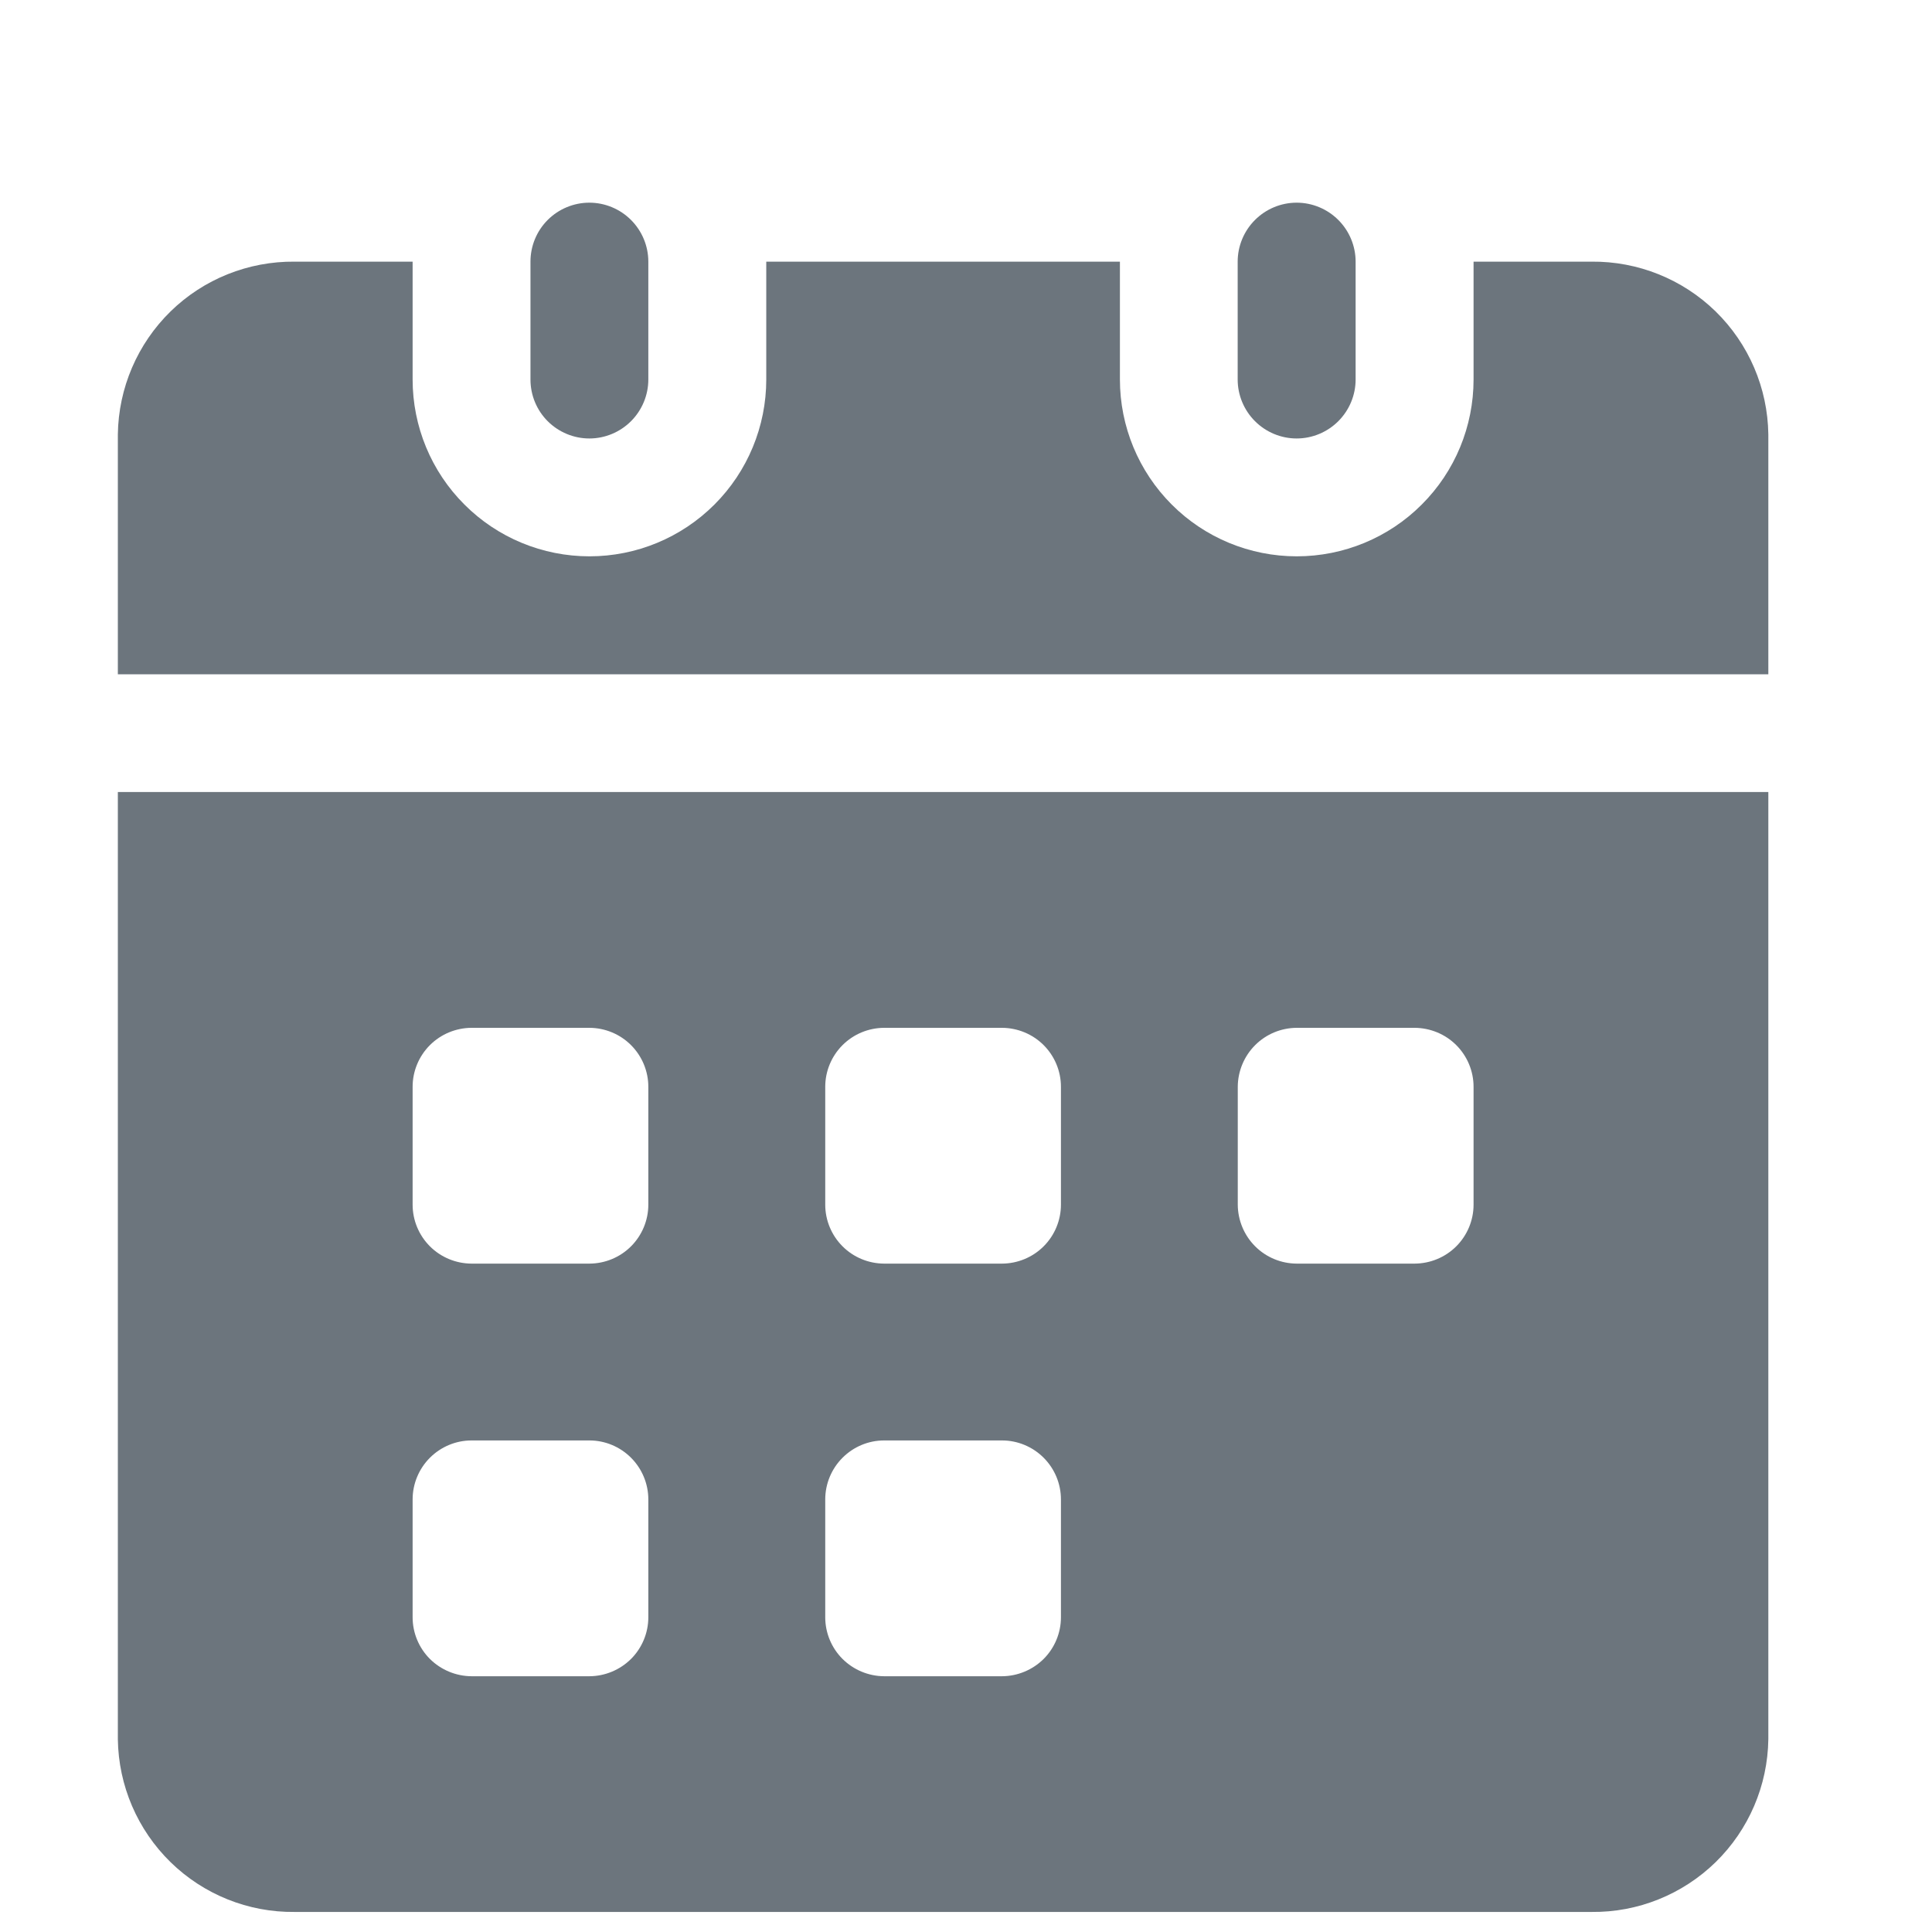 <svg width="21" height="21" viewBox="0 0 21 21" fill="none" xmlns="http://www.w3.org/2000/svg">
<g clip-path="url(#clip0_169_11784)">
<path d="M19.221 4.721V7.329H1.281V4.721C1.288 4.217 1.494 3.737 1.854 3.385C2.214 3.033 2.7 2.839 3.203 2.844H4.485V4.125C4.485 4.635 4.687 5.124 5.048 5.484C5.408 5.845 5.897 6.047 6.407 6.047C6.917 6.047 7.405 5.845 7.766 5.484C8.126 5.124 8.329 4.635 8.329 4.125V2.844H12.173V4.125C12.173 4.635 12.376 5.124 12.736 5.484C13.096 5.845 13.585 6.047 14.095 6.047C14.605 6.047 15.094 5.845 15.454 5.484C15.815 5.124 16.017 4.635 16.017 4.125V2.844H17.299C17.802 2.839 18.287 3.033 18.648 3.385C19.008 3.737 19.214 4.217 19.221 4.721Z" fill="#6C757D"/>
<path d="M1.281 8.609V18.905C1.288 19.409 1.494 19.889 1.854 20.241C2.214 20.593 2.7 20.788 3.203 20.782H17.299C17.802 20.788 18.287 20.593 18.648 20.241C19.008 19.889 19.214 19.409 19.221 18.905V8.609H1.281ZM7.047 17.579C7.047 17.749 6.979 17.912 6.859 18.032C6.739 18.151 6.577 18.219 6.407 18.22H5.125C4.956 18.219 4.793 18.151 4.673 18.032C4.553 17.912 4.485 17.749 4.485 17.579V16.298C4.485 16.128 4.553 15.965 4.673 15.845C4.793 15.725 4.956 15.657 5.125 15.657H6.407C6.577 15.657 6.739 15.725 6.859 15.845C6.979 15.965 7.047 16.128 7.047 16.298V17.579ZM7.047 13.094C7.047 13.264 6.979 13.427 6.859 13.547C6.739 13.667 6.577 13.734 6.407 13.735H5.125C4.956 13.734 4.793 13.667 4.673 13.547C4.553 13.427 4.485 13.264 4.485 13.094V11.813C4.485 11.643 4.553 11.48 4.673 11.36C4.793 11.24 4.956 11.173 5.125 11.172H6.407C6.577 11.173 6.739 11.24 6.859 11.36C6.979 11.48 7.047 11.643 7.047 11.813V13.094ZM11.532 17.579C11.532 17.749 11.464 17.912 11.344 18.032C11.224 18.151 11.061 18.219 10.892 18.22H9.61C9.44 18.219 9.278 18.151 9.158 18.032C9.038 17.912 8.97 17.749 8.97 17.579V16.298C8.97 16.128 9.038 15.965 9.158 15.845C9.278 15.725 9.44 15.657 9.61 15.657H10.892C11.061 15.657 11.224 15.725 11.344 15.845C11.464 15.965 11.532 16.128 11.532 16.298V17.579ZM11.532 13.094C11.532 13.264 11.464 13.427 11.344 13.547C11.224 13.667 11.061 13.734 10.892 13.735H9.61C9.44 13.734 9.278 13.667 9.158 13.547C9.038 13.427 8.97 13.264 8.97 13.094V11.813C8.97 11.643 9.038 11.48 9.158 11.36C9.278 11.24 9.44 11.173 9.61 11.172H10.892C11.061 11.173 11.224 11.24 11.344 11.36C11.464 11.48 11.532 11.643 11.532 11.813V13.094ZM16.017 13.094C16.017 13.264 15.949 13.427 15.829 13.547C15.709 13.667 15.546 13.734 15.376 13.735H14.095C13.925 13.734 13.763 13.667 13.643 13.547C13.523 13.427 13.455 13.264 13.454 13.094V11.813C13.455 11.643 13.523 11.48 13.643 11.36C13.763 11.24 13.925 11.173 14.095 11.172H15.376C15.546 11.173 15.709 11.24 15.829 11.36C15.949 11.48 16.017 11.643 16.017 11.813V13.094Z" fill="#6C757D"/>
<path d="M7.047 2.844V4.125C7.047 4.295 6.979 4.458 6.859 4.578C6.739 4.698 6.576 4.766 6.406 4.766C6.236 4.766 6.073 4.698 5.953 4.578C5.833 4.458 5.766 4.295 5.766 4.125V2.844C5.766 2.674 5.833 2.511 5.953 2.391C6.073 2.271 6.236 2.203 6.406 2.203C6.576 2.203 6.739 2.271 6.859 2.391C6.979 2.511 7.047 2.674 7.047 2.844Z" fill="#6C757D"/>
<path d="M14.735 2.844V4.125C14.735 4.295 14.667 4.458 14.547 4.578C14.427 4.698 14.264 4.766 14.094 4.766C13.924 4.766 13.761 4.698 13.641 4.578C13.521 4.458 13.453 4.295 13.453 4.125V2.844C13.453 2.674 13.521 2.511 13.641 2.391C13.761 2.271 13.924 2.203 14.094 2.203C14.264 2.203 14.427 2.271 14.547 2.391C14.667 2.511 14.735 2.674 14.735 2.844Z" fill="#6C757D"/>
</g>
<defs>
<clipPath id="clip0_169_11784">
<rect width="20.502" height="20.502" fill="white" transform="translate(0 0.281)"/>
</clipPath>
</defs>
</svg>
